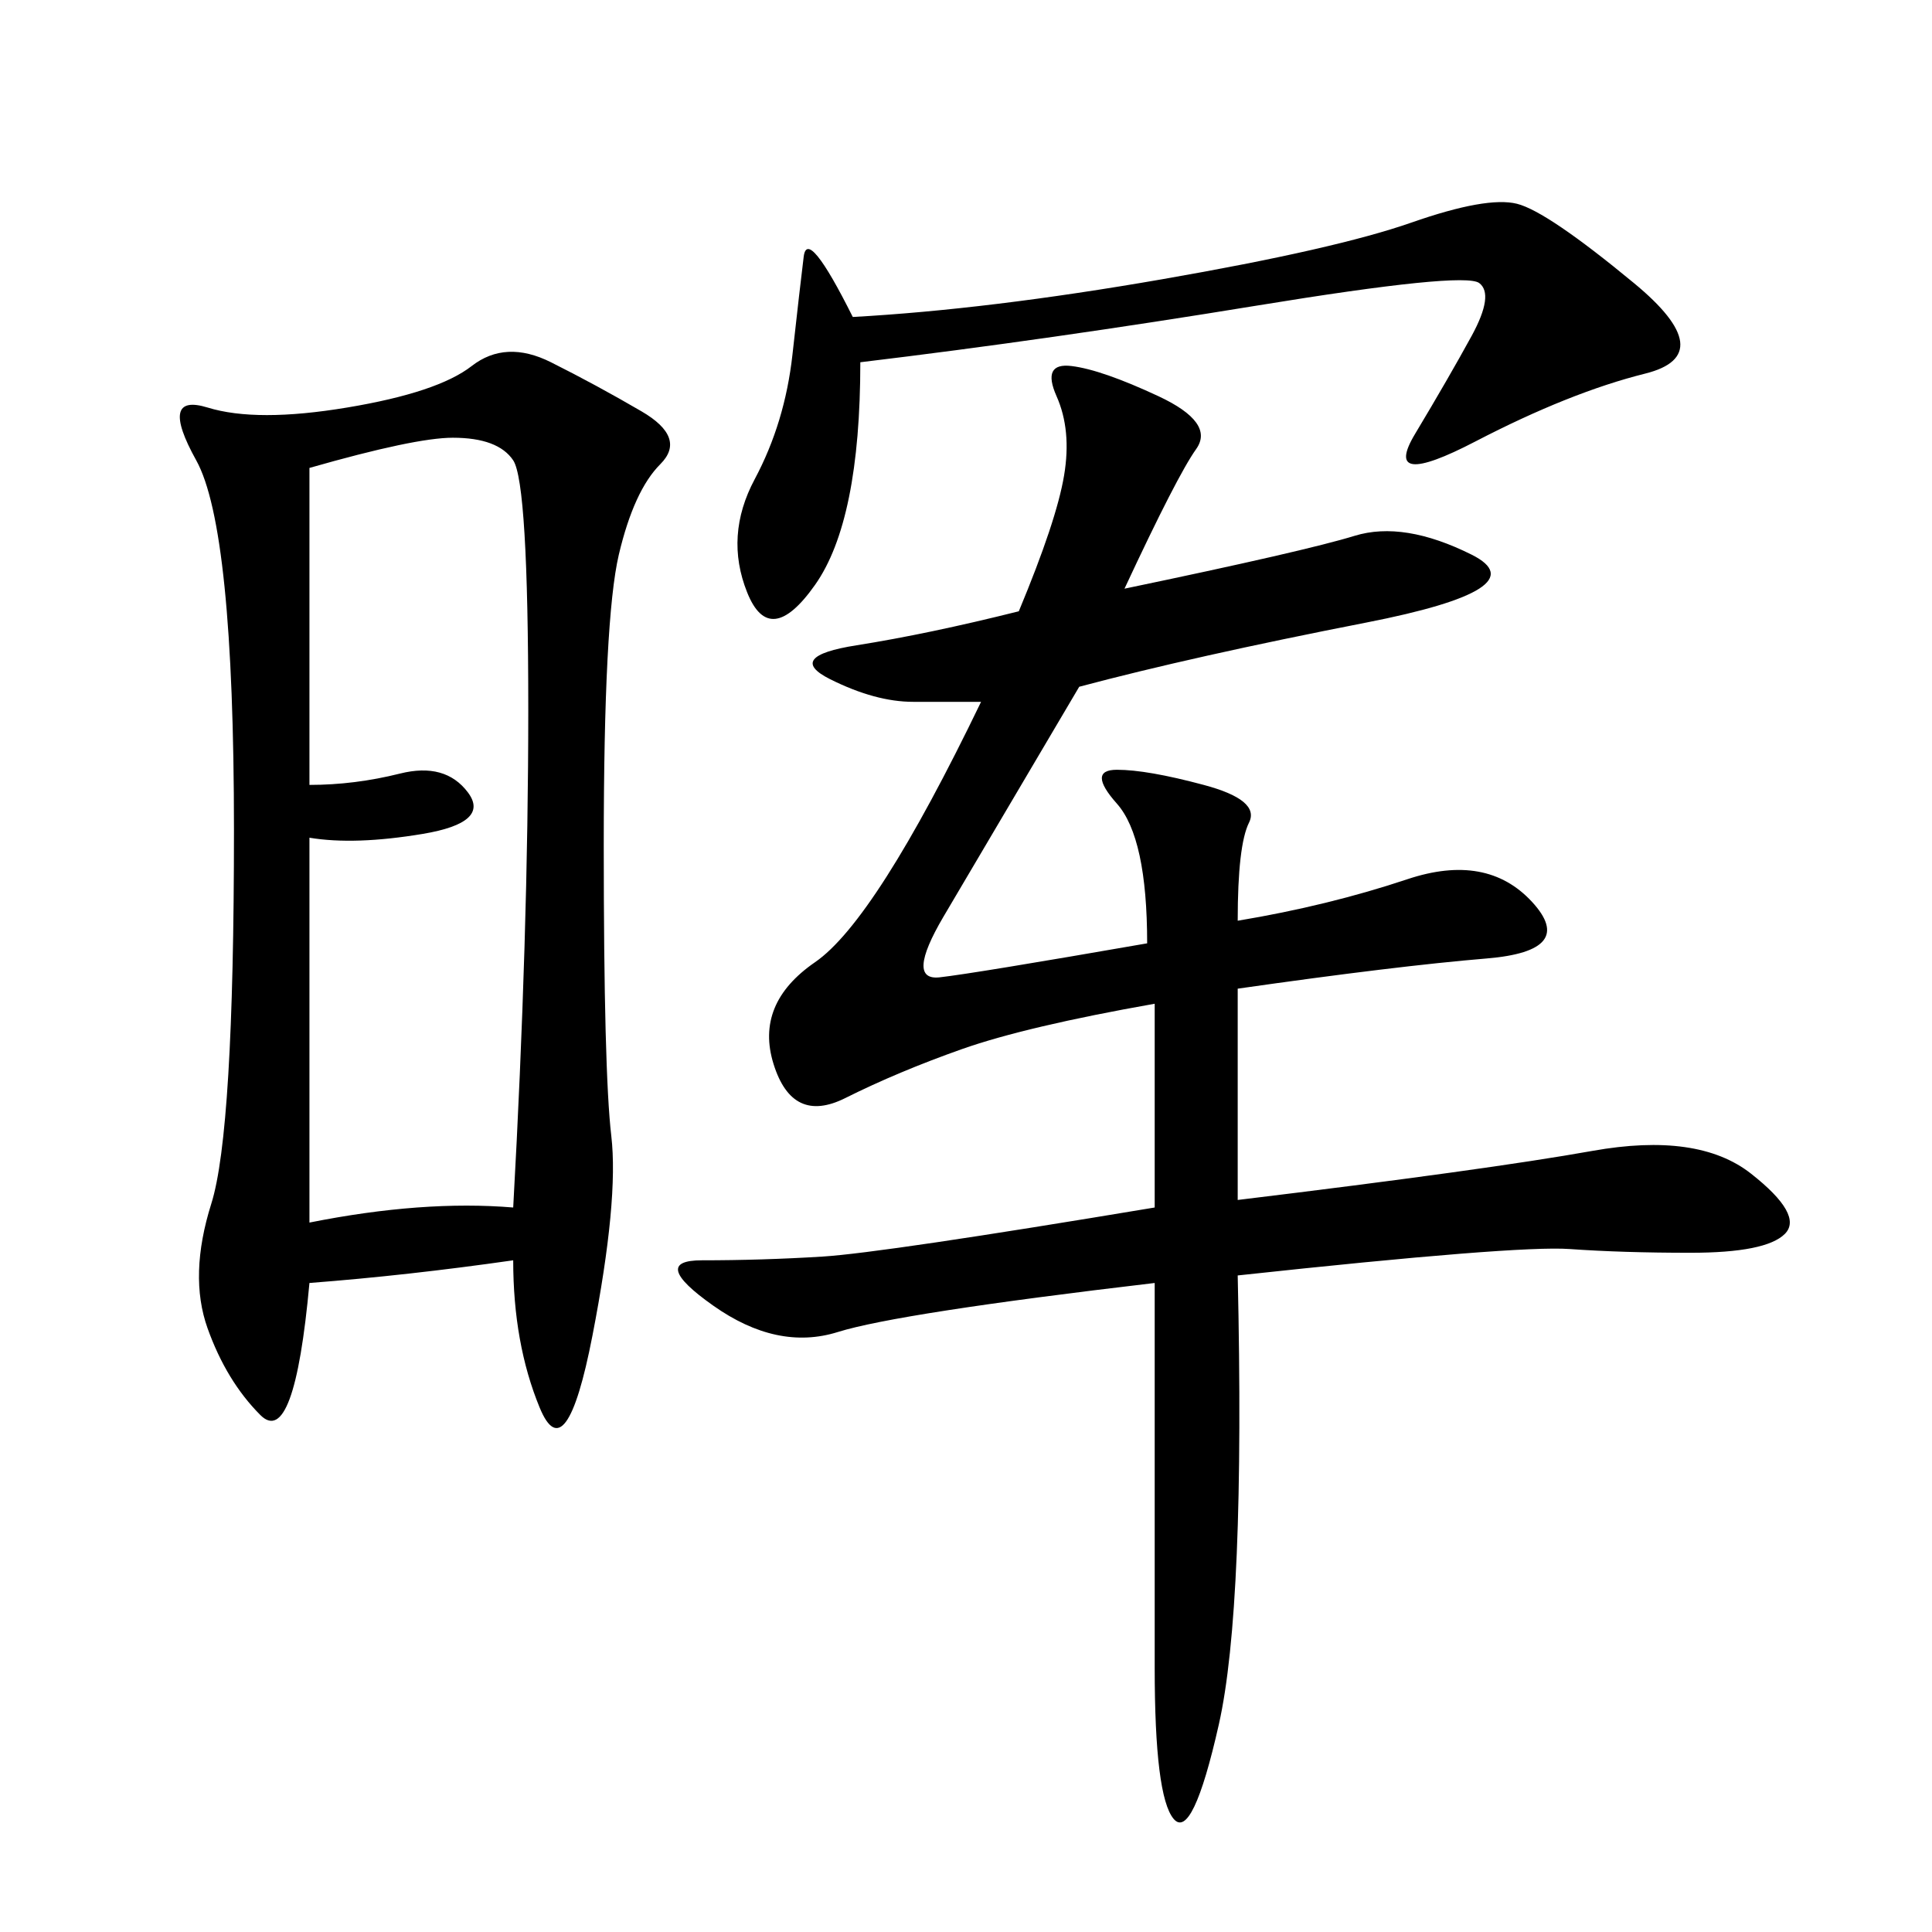 <svg xmlns="http://www.w3.org/2000/svg" xmlns:xlink="http://www.w3.org/1999/xlink" width="300" height="300"><path d="M79.69 195.70Q63.28 198.05 48.05 199.22L48.05 199.22Q45.70 225 40.43 219.73Q35.16 214.45 32.23 206.25Q29.30 198.05 32.81 186.91Q36.33 175.78 36.33 128.91L36.33 128.91Q36.33 82.03 30.47 71.48Q24.61 60.94 32.23 63.28Q39.84 65.63 53.91 63.28Q67.97 60.94 73.24 56.84Q78.52 52.73 85.55 56.25Q92.58 59.77 99.61 63.87Q106.64 67.97 102.54 72.07Q98.44 76.17 96.09 86.13Q93.75 96.09 93.75 131.25L93.75 131.25Q93.75 166.41 94.92 176.37Q96.09 186.33 91.99 207.42Q87.89 228.52 83.79 218.55Q79.69 208.59 79.69 195.70L79.69 195.70ZM174.61 91.41Q202.73 85.55 210.35 83.20Q217.97 80.86 228.52 86.13Q239.06 91.41 212.11 96.68Q185.16 101.95 167.58 106.64L167.58 106.64Q152.34 132.42 146.48 142.38Q140.63 152.34 145.90 151.76Q151.17 151.17 178.13 146.48L178.13 146.48Q178.13 130.08 173.44 124.80Q168.75 119.53 173.44 119.53L173.44 119.53Q178.13 119.53 186.91 121.88Q195.70 124.22 193.95 127.73Q192.19 131.25 192.19 142.97L192.19 142.97Q206.25 140.63 218.55 136.52Q230.86 132.42 237.89 140.04Q244.92 147.66 230.86 148.83Q216.80 150 192.19 153.52L192.19 153.52L192.19 186.33Q230.86 181.64 247.27 178.71Q263.67 175.78 271.88 182.23Q280.08 188.67 277.15 191.60Q274.22 194.53 262.50 194.53L262.50 194.53Q251.95 194.53 243.75 193.95Q235.55 193.36 192.19 198.05L192.19 198.05Q193.36 249.61 189.26 267.77Q185.16 285.94 182.23 282.42Q179.30 278.91 179.30 258.98L179.30 258.98L179.30 199.22Q139.45 203.91 130.08 206.84Q120.70 209.77 110.74 202.73Q100.78 195.70 108.98 195.70L108.98 195.70Q118.36 195.70 127.73 195.12Q137.11 194.53 179.30 187.50L179.30 187.50L179.30 155.86Q159.38 159.38 149.41 162.89Q139.45 166.41 131.25 170.51Q123.05 174.61 120.12 165.23Q117.19 155.86 126.56 149.41Q135.94 142.97 152.34 108.98L152.34 108.98L141.80 108.98Q135.94 108.98 128.91 105.47Q121.88 101.95 133.01 100.20Q144.14 98.44 158.20 94.92L158.20 94.92Q164.06 80.86 165.23 73.83Q166.41 66.80 164.06 61.52Q161.72 56.25 166.41 56.84Q171.09 57.42 179.88 61.52Q188.67 65.63 185.74 69.73Q182.81 73.83 174.61 91.41L174.61 91.41ZM48.05 130.08L48.05 189.84Q65.63 186.33 79.69 187.50L79.69 187.50Q82.03 145.31 82.03 110.16L82.03 110.16Q82.03 75 79.69 71.48Q77.34 67.97 70.31 67.97L70.31 67.97Q64.45 67.97 48.05 72.66L48.05 72.66L48.05 121.88Q55.08 121.88 62.11 120.12Q69.14 118.36 72.66 123.05Q76.17 127.73 65.63 129.49Q55.08 131.25 48.05 130.08L48.05 130.08ZM132.42 49.22Q153.52 48.05 180.47 43.36Q207.42 38.67 219.14 34.57Q230.86 30.47 235.55 31.64Q240.23 32.81 253.71 43.95Q267.19 55.08 255.47 58.01Q243.75 60.94 229.10 68.55Q214.45 76.17 219.73 67.38Q225 58.59 228.52 52.15Q232.03 45.70 229.69 43.95Q227.34 42.19 195.12 47.46Q162.89 52.73 133.59 56.25L133.59 56.25Q133.59 80.86 126.56 90.82Q119.53 100.78 116.02 91.99Q112.50 83.20 117.19 74.41Q121.88 65.63 123.05 55.08Q124.22 44.53 124.80 39.84Q125.39 35.16 132.42 49.22L132.42 49.22Z"/></svg>